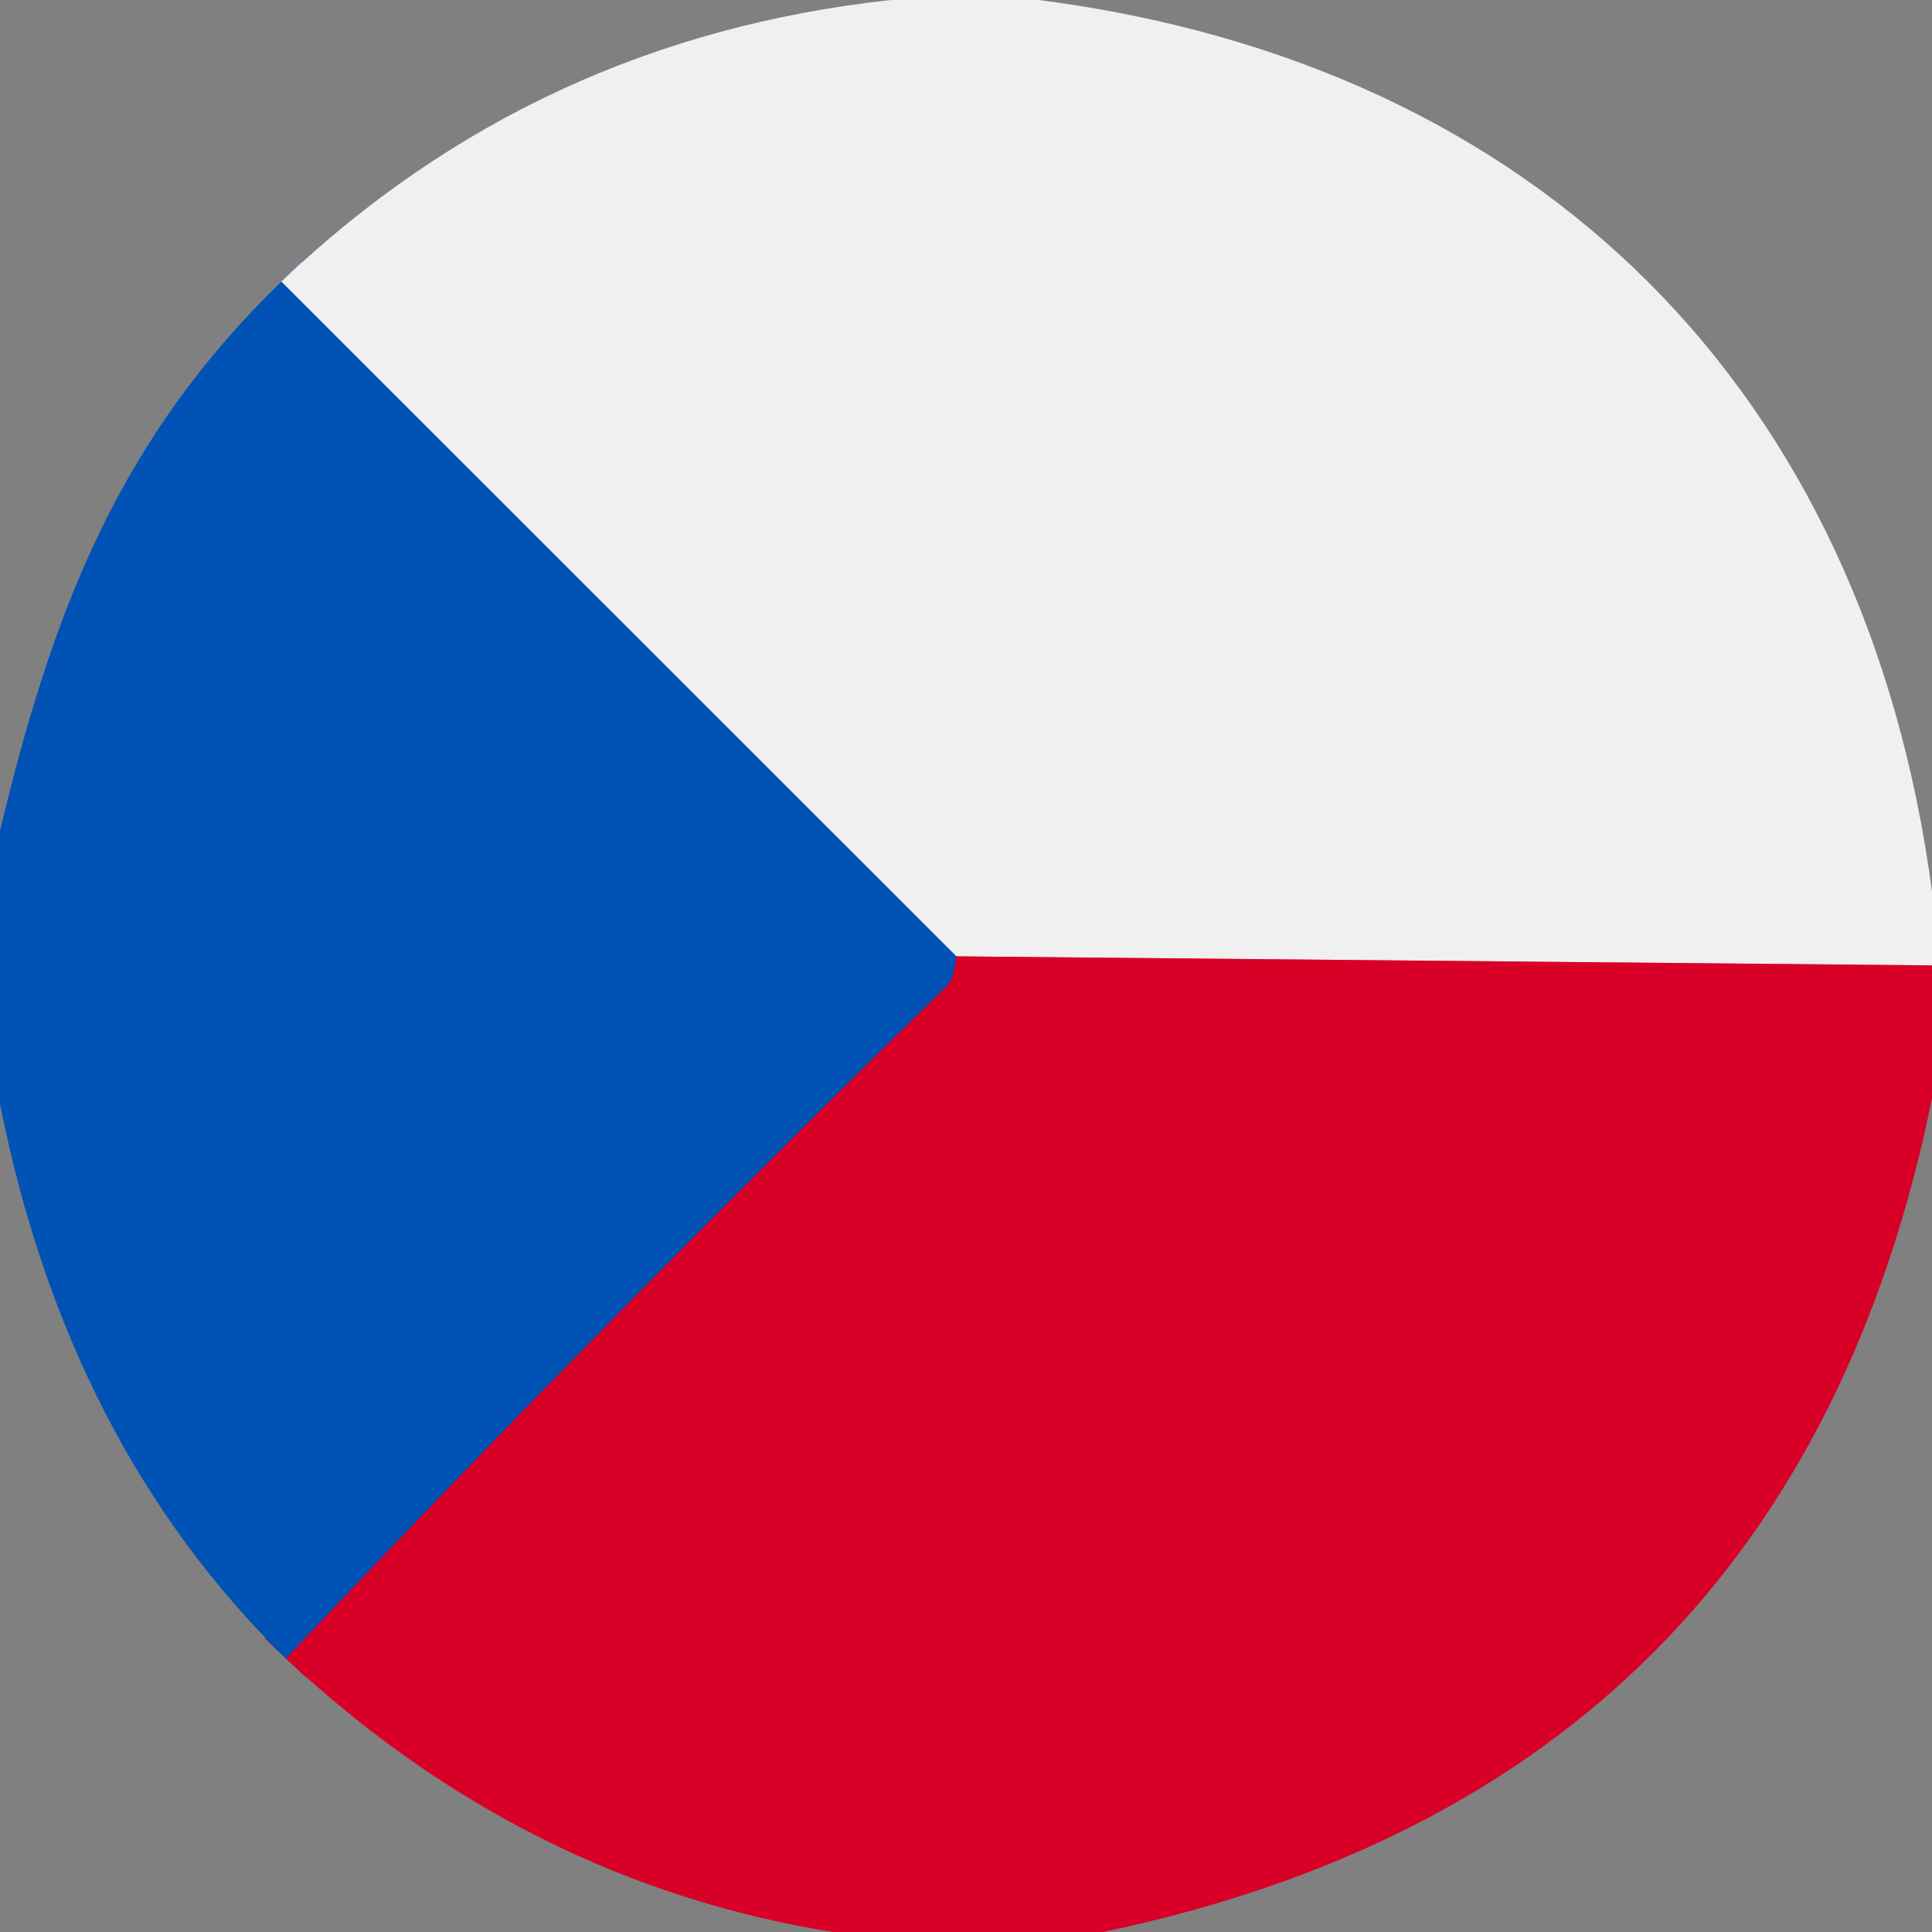 <?xml version="1.0" encoding="UTF-8" standalone="no"?>
<!DOCTYPE svg PUBLIC "-//W3C//DTD SVG 1.1//EN" "http://www.w3.org/Graphics/SVG/1.1/DTD/svg11.dtd">
<svg xmlns="http://www.w3.org/2000/svg" version="1.1" viewBox="0.00 0.00 64.00 64.00">
<rect x="0.00" y="0.00" width="64.00" height="64.00" fill="#808080" stroke="none"/>
<g stroke-width="1.90" fill="none" stroke-linecap="butt">
<path stroke="#e4788c" vector-effect="non-scaling-stroke" d="
  M 64.00 31.98
  L 31.68 31.68"
/>
<path stroke="#78a1d2" vector-effect="non-scaling-stroke" d="
  M 31.68 31.68
  L 9.32 9.33"
/>
<path stroke="#6c296e" vector-effect="non-scaling-stroke" d="
  M 31.68 31.68
  Q 31.60 32.43 31.39 32.64
  Q 20.23 43.54 9.47 54.94"
/>
</g>
<path fill="#f0f0f0" d="
  M 34.41 0.00
  C 51.02 2.14 61.79 12.95 64.00 29.53
  L 64.00 31.98
  L 31.68 31.68
  L 9.32 9.33
  Q 17.76 1.28 29.51 0.00
  L 34.41 0.00
  Z"
/>
<path fill="#0052b4" d="
  M 9.32 9.33
  L 31.68 31.68
  Q 31.60 32.43 31.39 32.64
  Q 20.23 43.54 9.47 54.94
  Q 2.24 47.86 0.00 36.57
  L 0.00 27.52
  C 1.73 20.30 3.90 14.58 9.32 9.33
  Z"
/>
<path fill="#d80027" d="
  M 64.00 31.98
  L 64.00 36.39
  Q 59.35 59.21 36.54 64.00
  L 27.59 64.00
  Q 17.41 62.36 9.47 54.94
  Q 20.23 43.54 31.39 32.64
  Q 31.60 32.43 31.68 31.68
  L 64.00 31.98
  Z"
/>
</svg>
